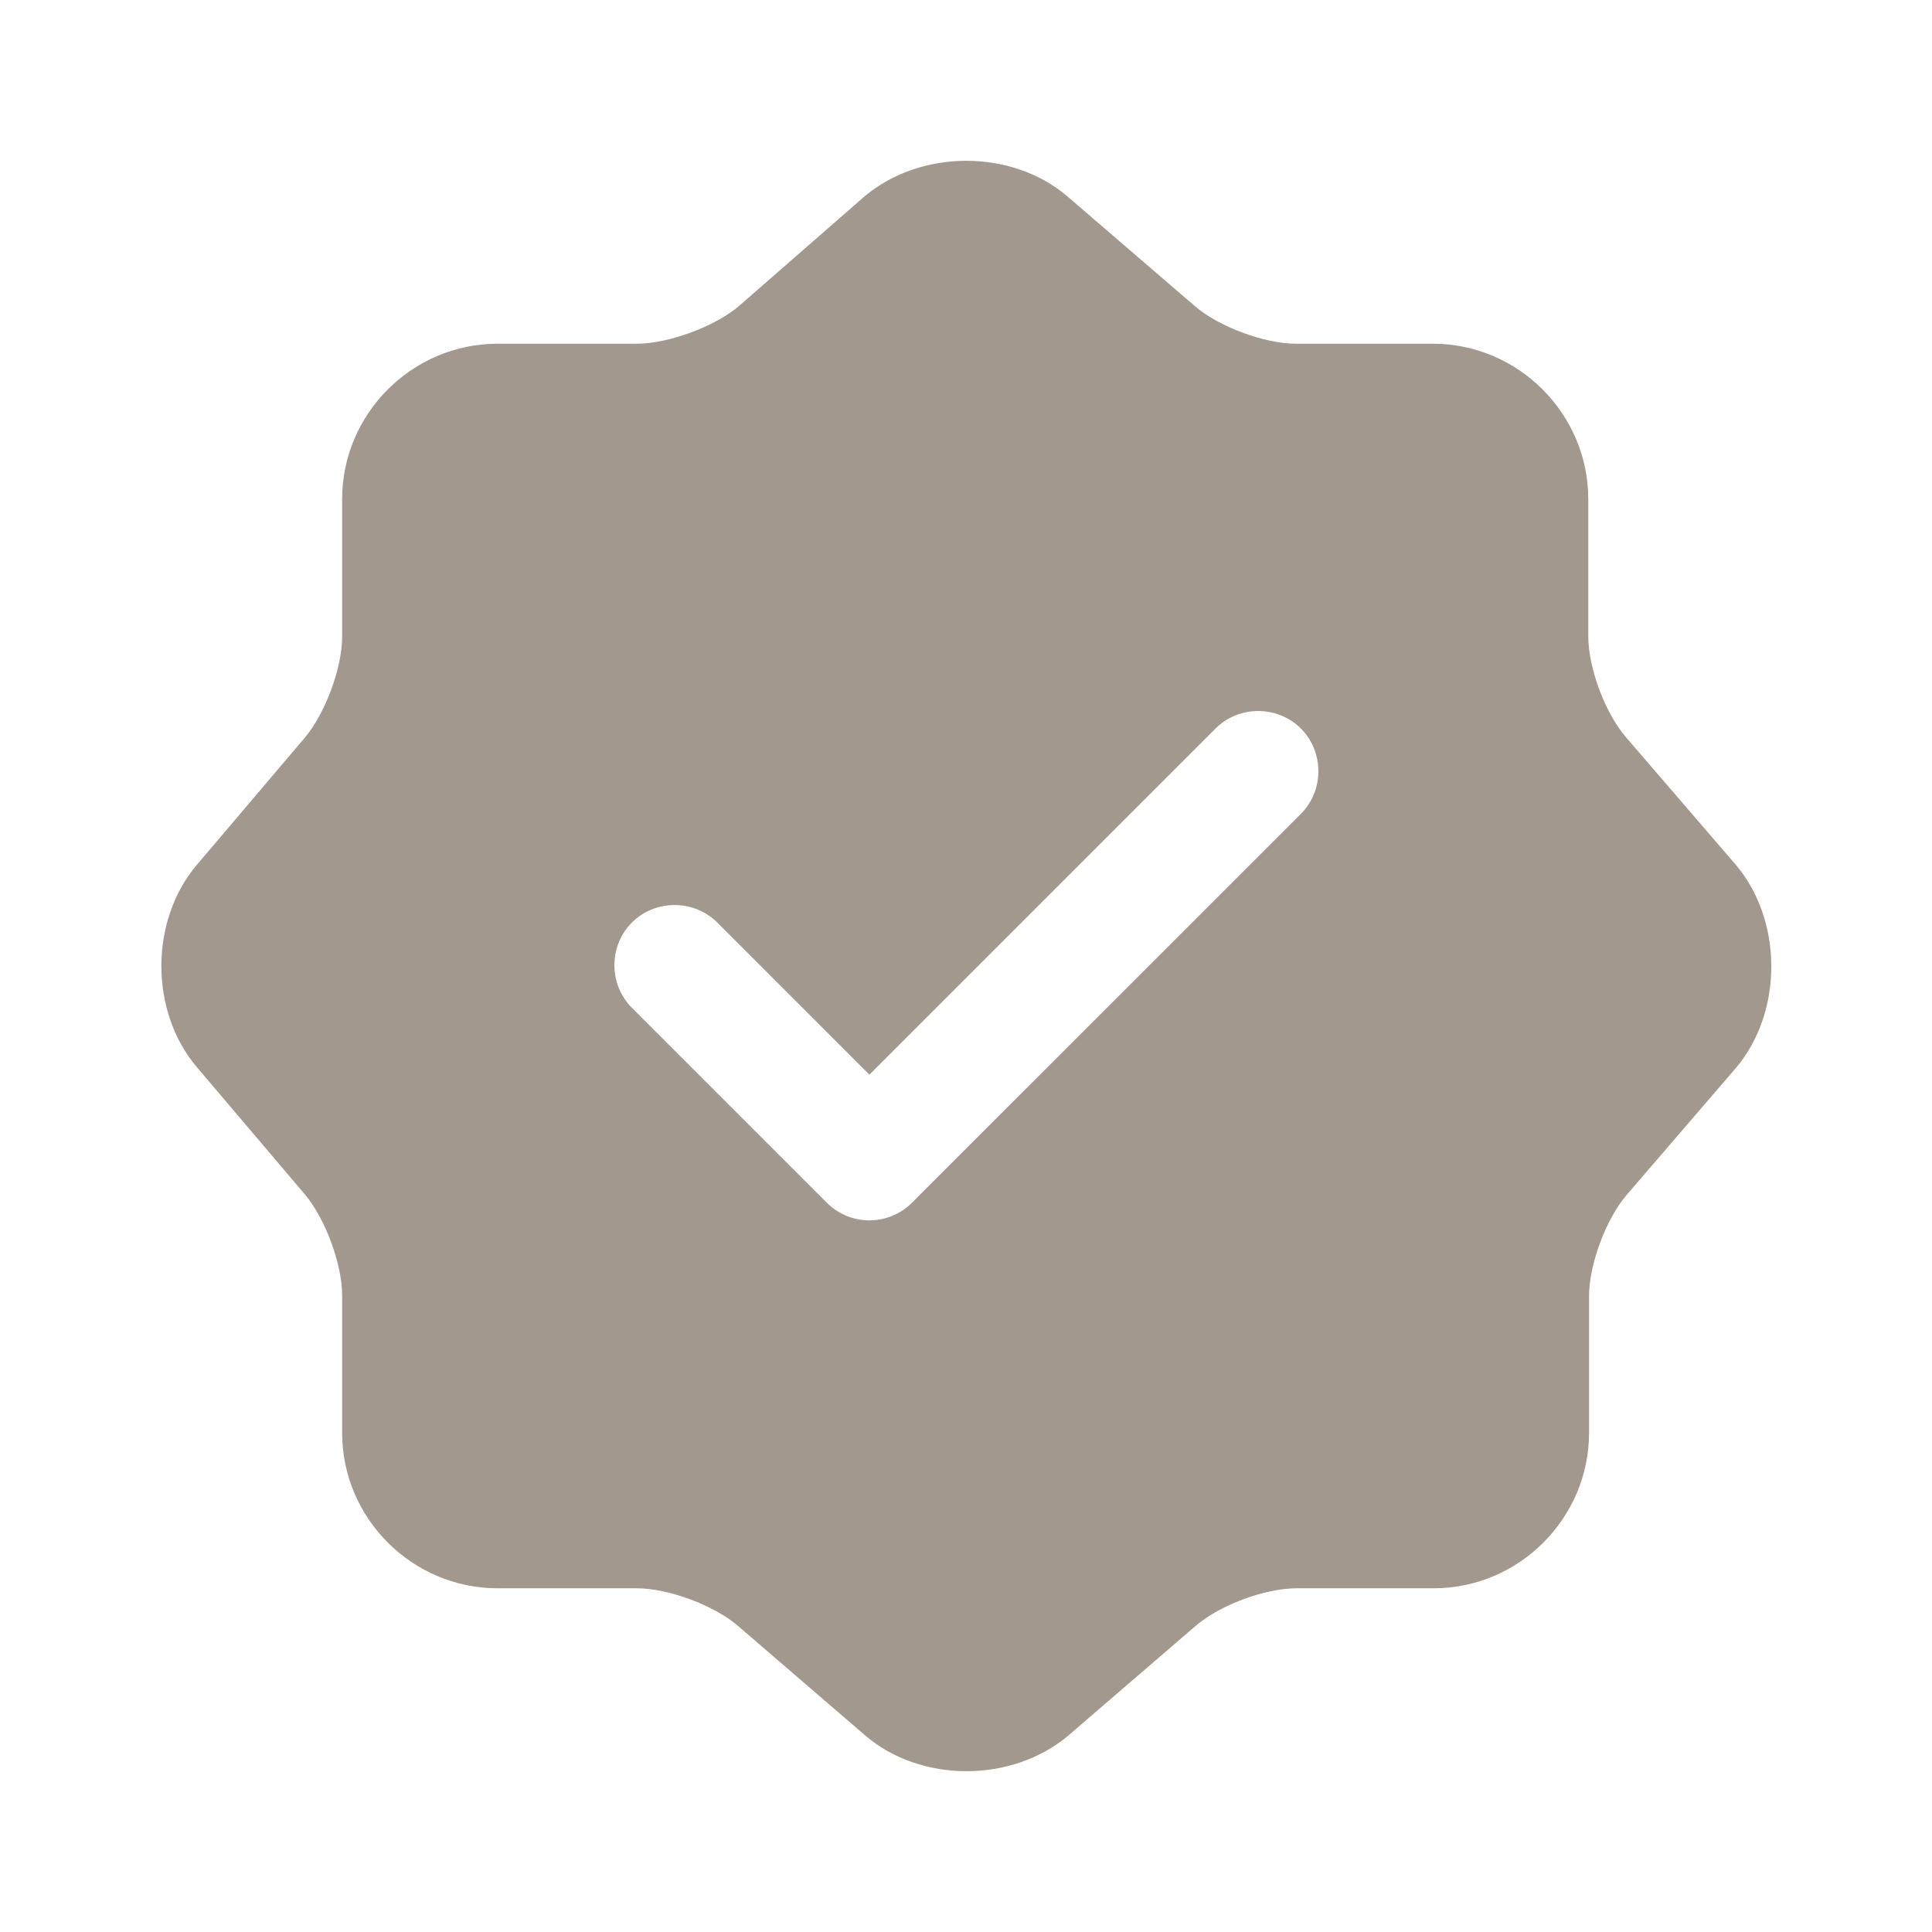 <svg width="35" height="35" viewBox="0 0 35 35" fill="none" xmlns="http://www.w3.org/2000/svg">
<path d="M31.442 15.662L29.458 13.358C29.079 12.921 28.773 12.104 28.773 11.521V9.042C28.773 7.496 27.504 6.227 25.958 6.227H23.479C22.91 6.227 22.079 5.921 21.642 5.542L19.337 3.558C18.331 2.698 16.683 2.698 15.662 3.558L13.373 5.556C12.935 5.921 12.104 6.227 11.535 6.227H9.012C7.467 6.227 6.198 7.496 6.198 9.042V11.535C6.198 12.104 5.892 12.921 5.527 13.358L3.558 15.677C2.712 16.683 2.712 18.317 3.558 19.323L5.527 21.642C5.892 22.079 6.198 22.896 6.198 23.465V25.958C6.198 27.504 7.467 28.773 9.012 28.773H11.535C12.104 28.773 12.935 29.079 13.373 29.458L15.677 31.442C16.683 32.302 18.331 32.302 19.352 31.442L21.656 29.458C22.094 29.079 22.91 28.773 23.494 28.773H25.973C27.519 28.773 28.787 27.504 28.787 25.958V23.479C28.787 22.91 29.094 22.079 29.473 21.642L31.456 19.337C32.302 18.331 32.302 16.669 31.442 15.662ZM23.567 14.744L16.523 21.787C16.319 21.992 16.041 22.108 15.75 22.108C15.458 22.108 15.181 21.992 14.977 21.787L11.448 18.258C11.025 17.835 11.025 17.135 11.448 16.712C11.871 16.29 12.571 16.29 12.994 16.712L15.75 19.469L22.021 13.198C22.444 12.775 23.144 12.775 23.567 13.198C23.989 13.621 23.989 14.321 23.567 14.744Z" fill="#A2988D"/>
</svg>
